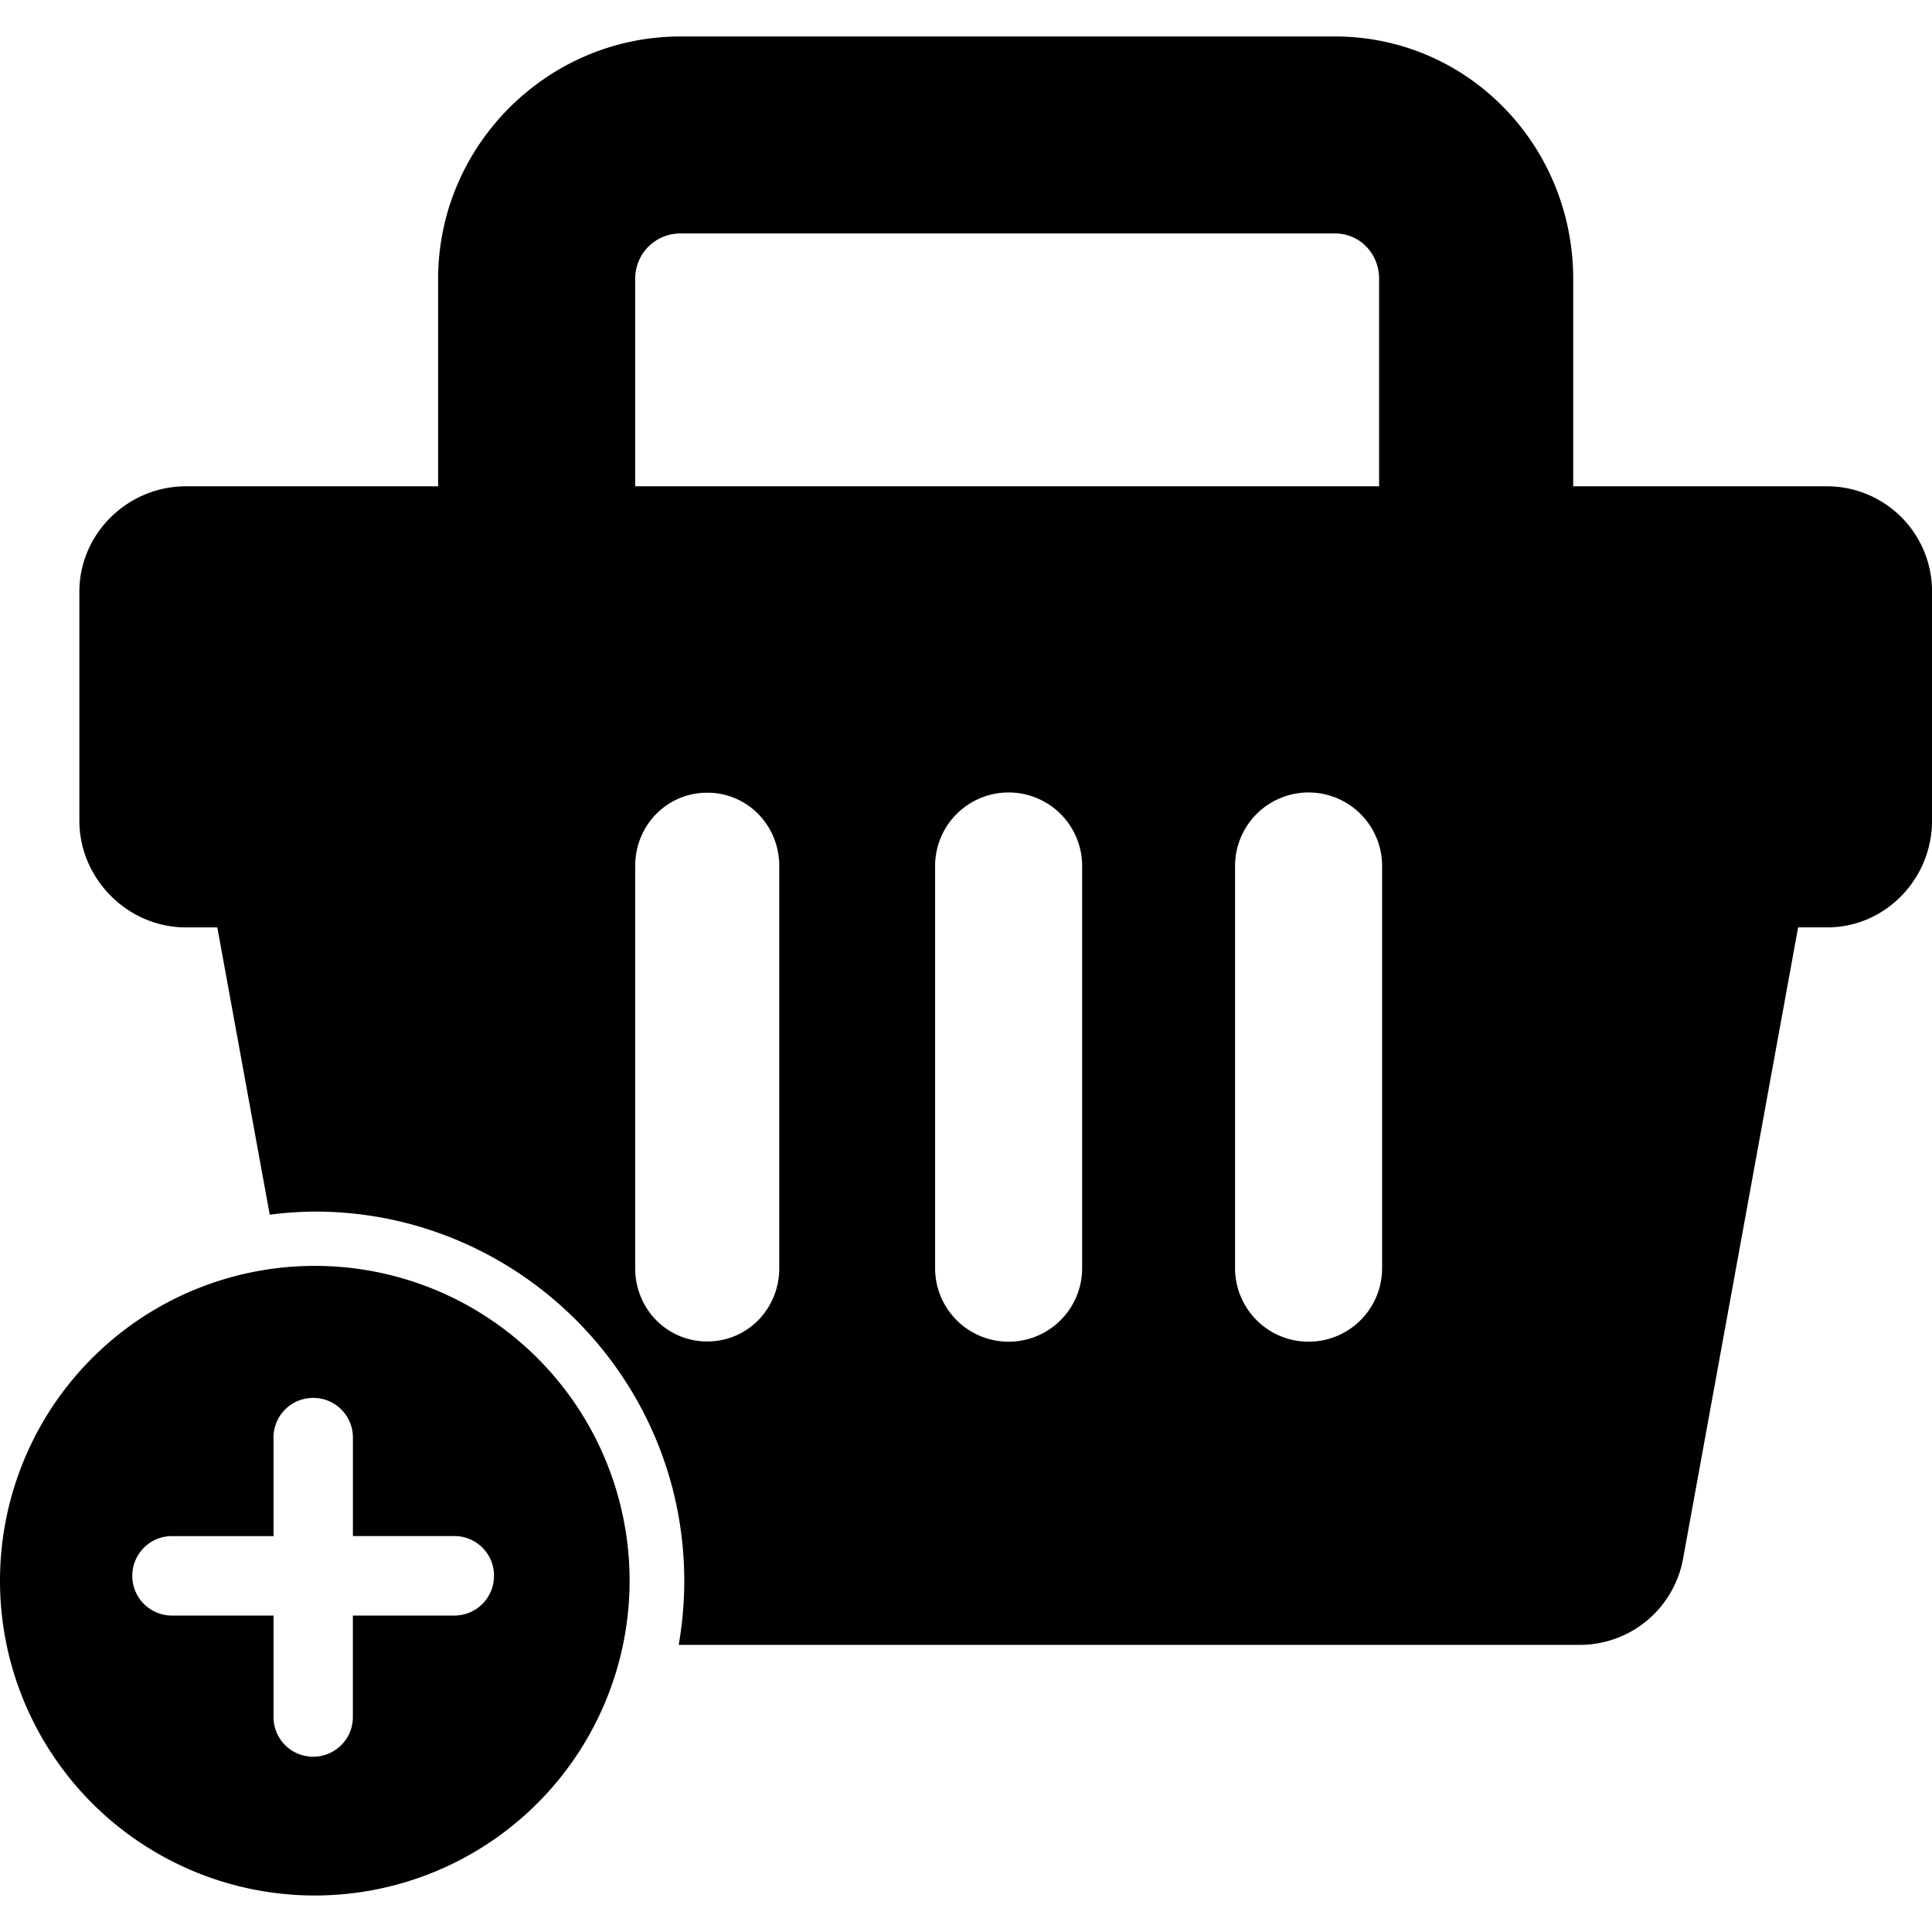 <svg xmlns="http://www.w3.org/2000/svg" viewBox="0 0 46.96 46.96"><path d="M44.414 11.82h-6.175V6.782c0-3.244-2.556-5.896-5.798-5.896H16.545c-3.243 0-5.896 2.654-5.896 5.896v5.038h-6.13c-1.414 0-2.59 1.149-2.59 2.563v5.565c0 1.414 1.176 2.594 2.59 2.594h.763l1.274 6.983a9.004 9.004 0 0 1 1.096-.076c4.951 0 8.98 4.029 8.98 8.98 0 .528-.048 1.052-.135 1.552h21.892a2.55 2.55 0 0 0 2.519-2.088l2.798-15.352h.71c1.413 0 2.545-1.181 2.545-2.594v-5.565a2.554 2.554 0 0 0-2.547-2.562zM15.439 6.782c0-.619.487-1.108 1.106-1.108h15.896c.617 0 1.08.489 1.08 1.108v5.038H15.439V6.782zm3.502 24.043c0 .984-.767 1.781-1.75 1.781-.984 0-1.752-.797-1.752-1.781v-9.776c0-.984.768-1.781 1.752-1.781.983 0 1.75.797 1.75 1.781v9.776zm7.362 0a1.787 1.787 0 0 1-3.574 0v-9.776a1.787 1.787 0 0 1 3.574 0v9.776zm7.291 0a1.786 1.786 0 0 1-3.574 0v-9.776a1.787 1.787 0 0 1 3.574 0v9.776z"/><path d="M7.652 30.769A7.65 7.65 0 0 0 0 38.421a7.651 7.651 0 1 0 15.303 0 7.651 7.651 0 0 0-7.651-7.652zm4.355 7.537a.962.962 0 0 1-.962.962H8.577v2.469a.962.962 0 0 1-.962.962H7.61a.962.962 0 0 1-.962-.962v-2.469h-2.47a.962.962 0 0 1-.962-.962V38.3c0-.531.431-.963.962-.963h2.47V34.94c0-.531.431-.962.962-.962h.006c.531 0 .962.431.962.962v2.396h2.468c.531 0 .962.432.962.963l-.001.007z"/></svg>
